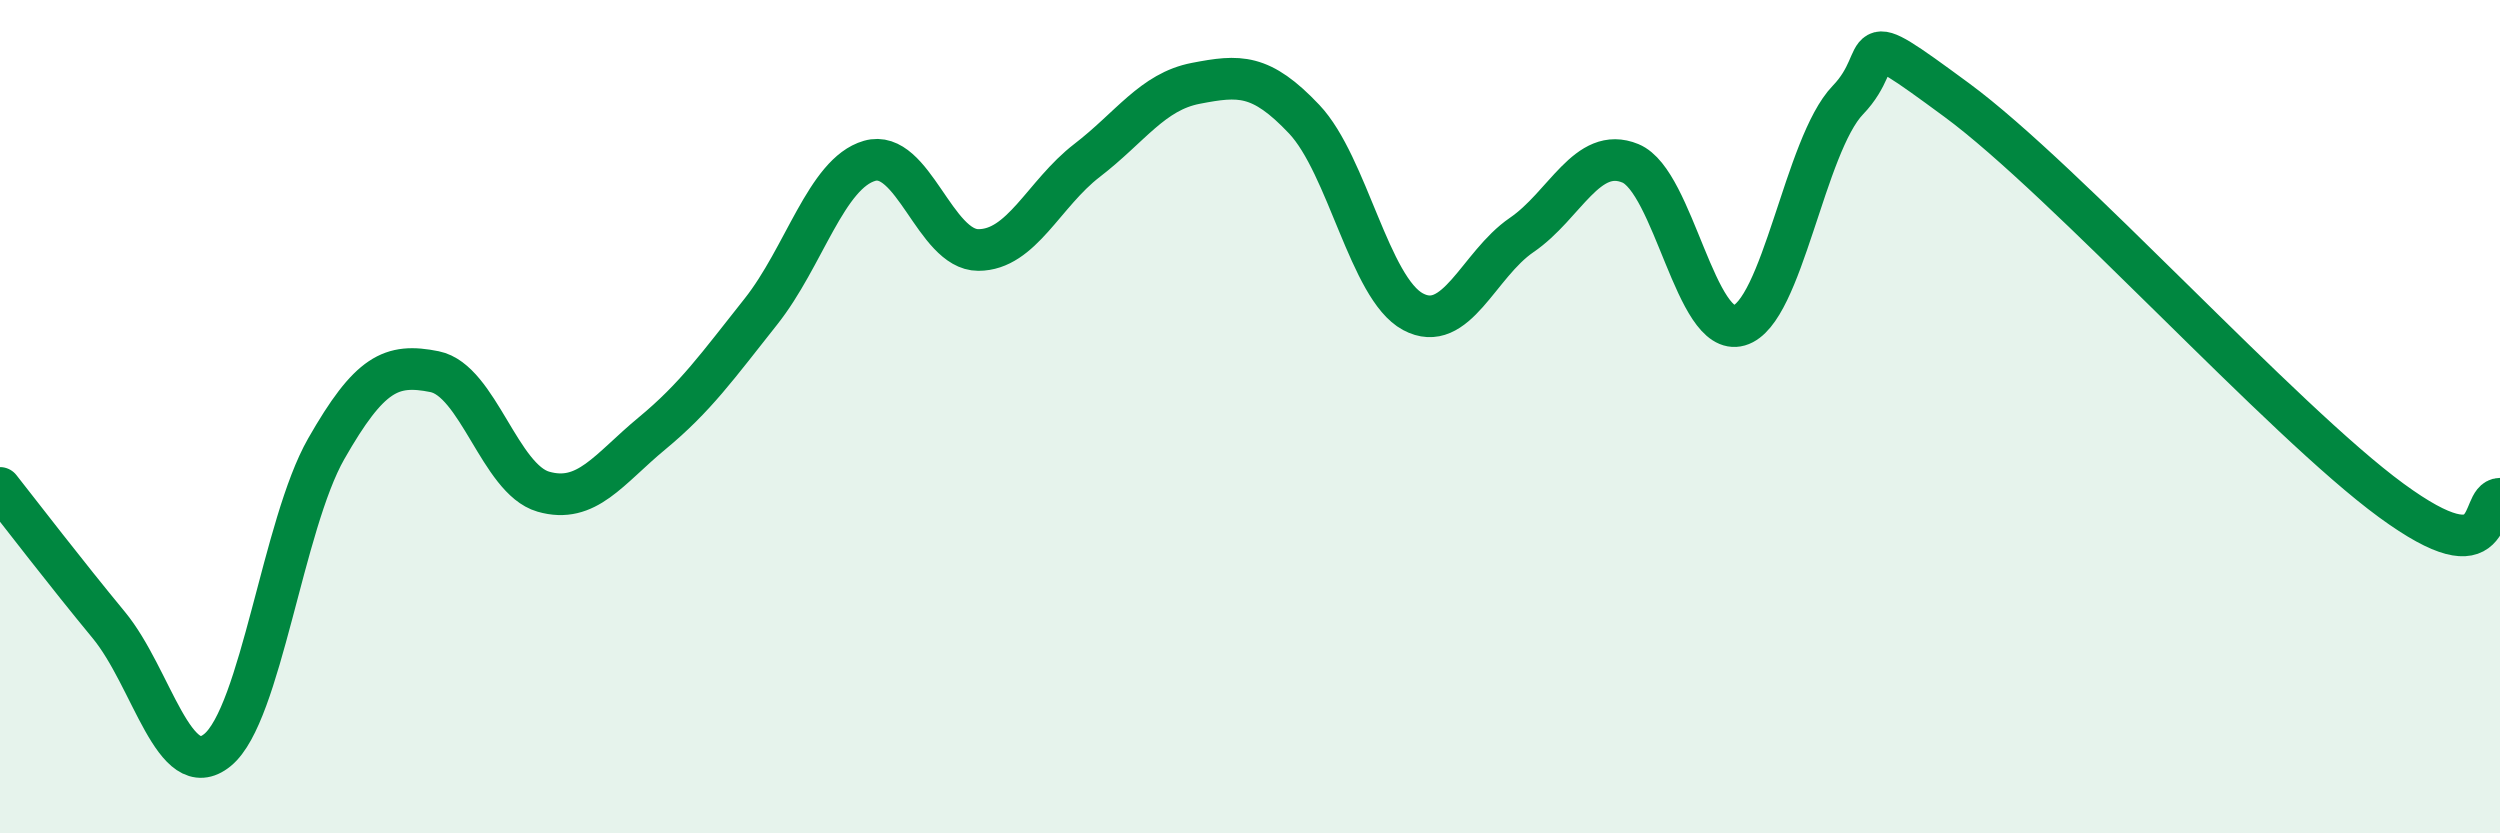 
    <svg width="60" height="20" viewBox="0 0 60 20" xmlns="http://www.w3.org/2000/svg">
      <path
        d="M 0,11.71 C 0.52,12.37 1.57,13.74 2.61,15 C 3.65,16.26 4.18,18.85 5.22,18 C 6.26,17.15 6.79,12.59 7.83,10.77 C 8.87,8.95 9.39,8.71 10.43,8.92 C 11.47,9.13 12,11.5 13.04,11.8 C 14.08,12.1 14.61,11.26 15.65,10.4 C 16.69,9.54 17.22,8.79 18.26,7.48 C 19.3,6.17 19.83,4.16 20.87,3.86 C 21.91,3.56 22.44,6 23.48,6 C 24.52,6 25.05,4.65 26.09,3.85 C 27.13,3.05 27.66,2.2 28.7,2 C 29.74,1.8 30.26,1.76 31.3,2.86 C 32.34,3.96 32.87,6.92 33.91,7.48 C 34.95,8.04 35.48,6.35 36.52,5.64 C 37.56,4.93 38.09,3.49 39.13,3.92 C 40.17,4.35 40.7,8.11 41.74,7.81 C 42.78,7.51 43.31,3.48 44.35,2.4 C 45.39,1.32 44.35,0.48 46.96,2.4 C 49.57,4.32 54.78,10.1 57.39,12.01 C 60,13.92 59.48,11.98 60,11.97L60 20L0 20Z"
        fill="#008740"
        opacity="0.1"
        stroke-linecap="round"
        stroke-linejoin="round"
      />
      <path
        d="M 0,11.71 C 0.52,12.37 1.57,13.74 2.61,15 C 3.65,16.26 4.18,18.85 5.22,18 C 6.26,17.15 6.79,12.59 7.83,10.77 C 8.87,8.95 9.39,8.71 10.43,8.92 C 11.47,9.13 12,11.5 13.04,11.8 C 14.08,12.1 14.61,11.26 15.65,10.4 C 16.69,9.54 17.22,8.79 18.26,7.48 C 19.3,6.17 19.83,4.16 20.87,3.86 C 21.91,3.56 22.44,6 23.48,6 C 24.52,6 25.05,4.65 26.09,3.85 C 27.13,3.05 27.66,2.2 28.7,2 C 29.74,1.8 30.26,1.76 31.3,2.86 C 32.34,3.96 32.87,6.92 33.91,7.48 C 34.95,8.04 35.48,6.35 36.52,5.64 C 37.56,4.93 38.09,3.49 39.13,3.92 C 40.17,4.35 40.7,8.11 41.74,7.81 C 42.78,7.51 43.31,3.48 44.35,2.4 C 45.39,1.32 44.35,0.48 46.96,2.4 C 49.57,4.32 54.78,10.1 57.39,12.01 C 60,13.92 59.48,11.98 60,11.97"
        stroke="#008740"
        stroke-width="1"
        fill="none"
        stroke-linecap="round"
        stroke-linejoin="round"
      />
    </svg>
  
